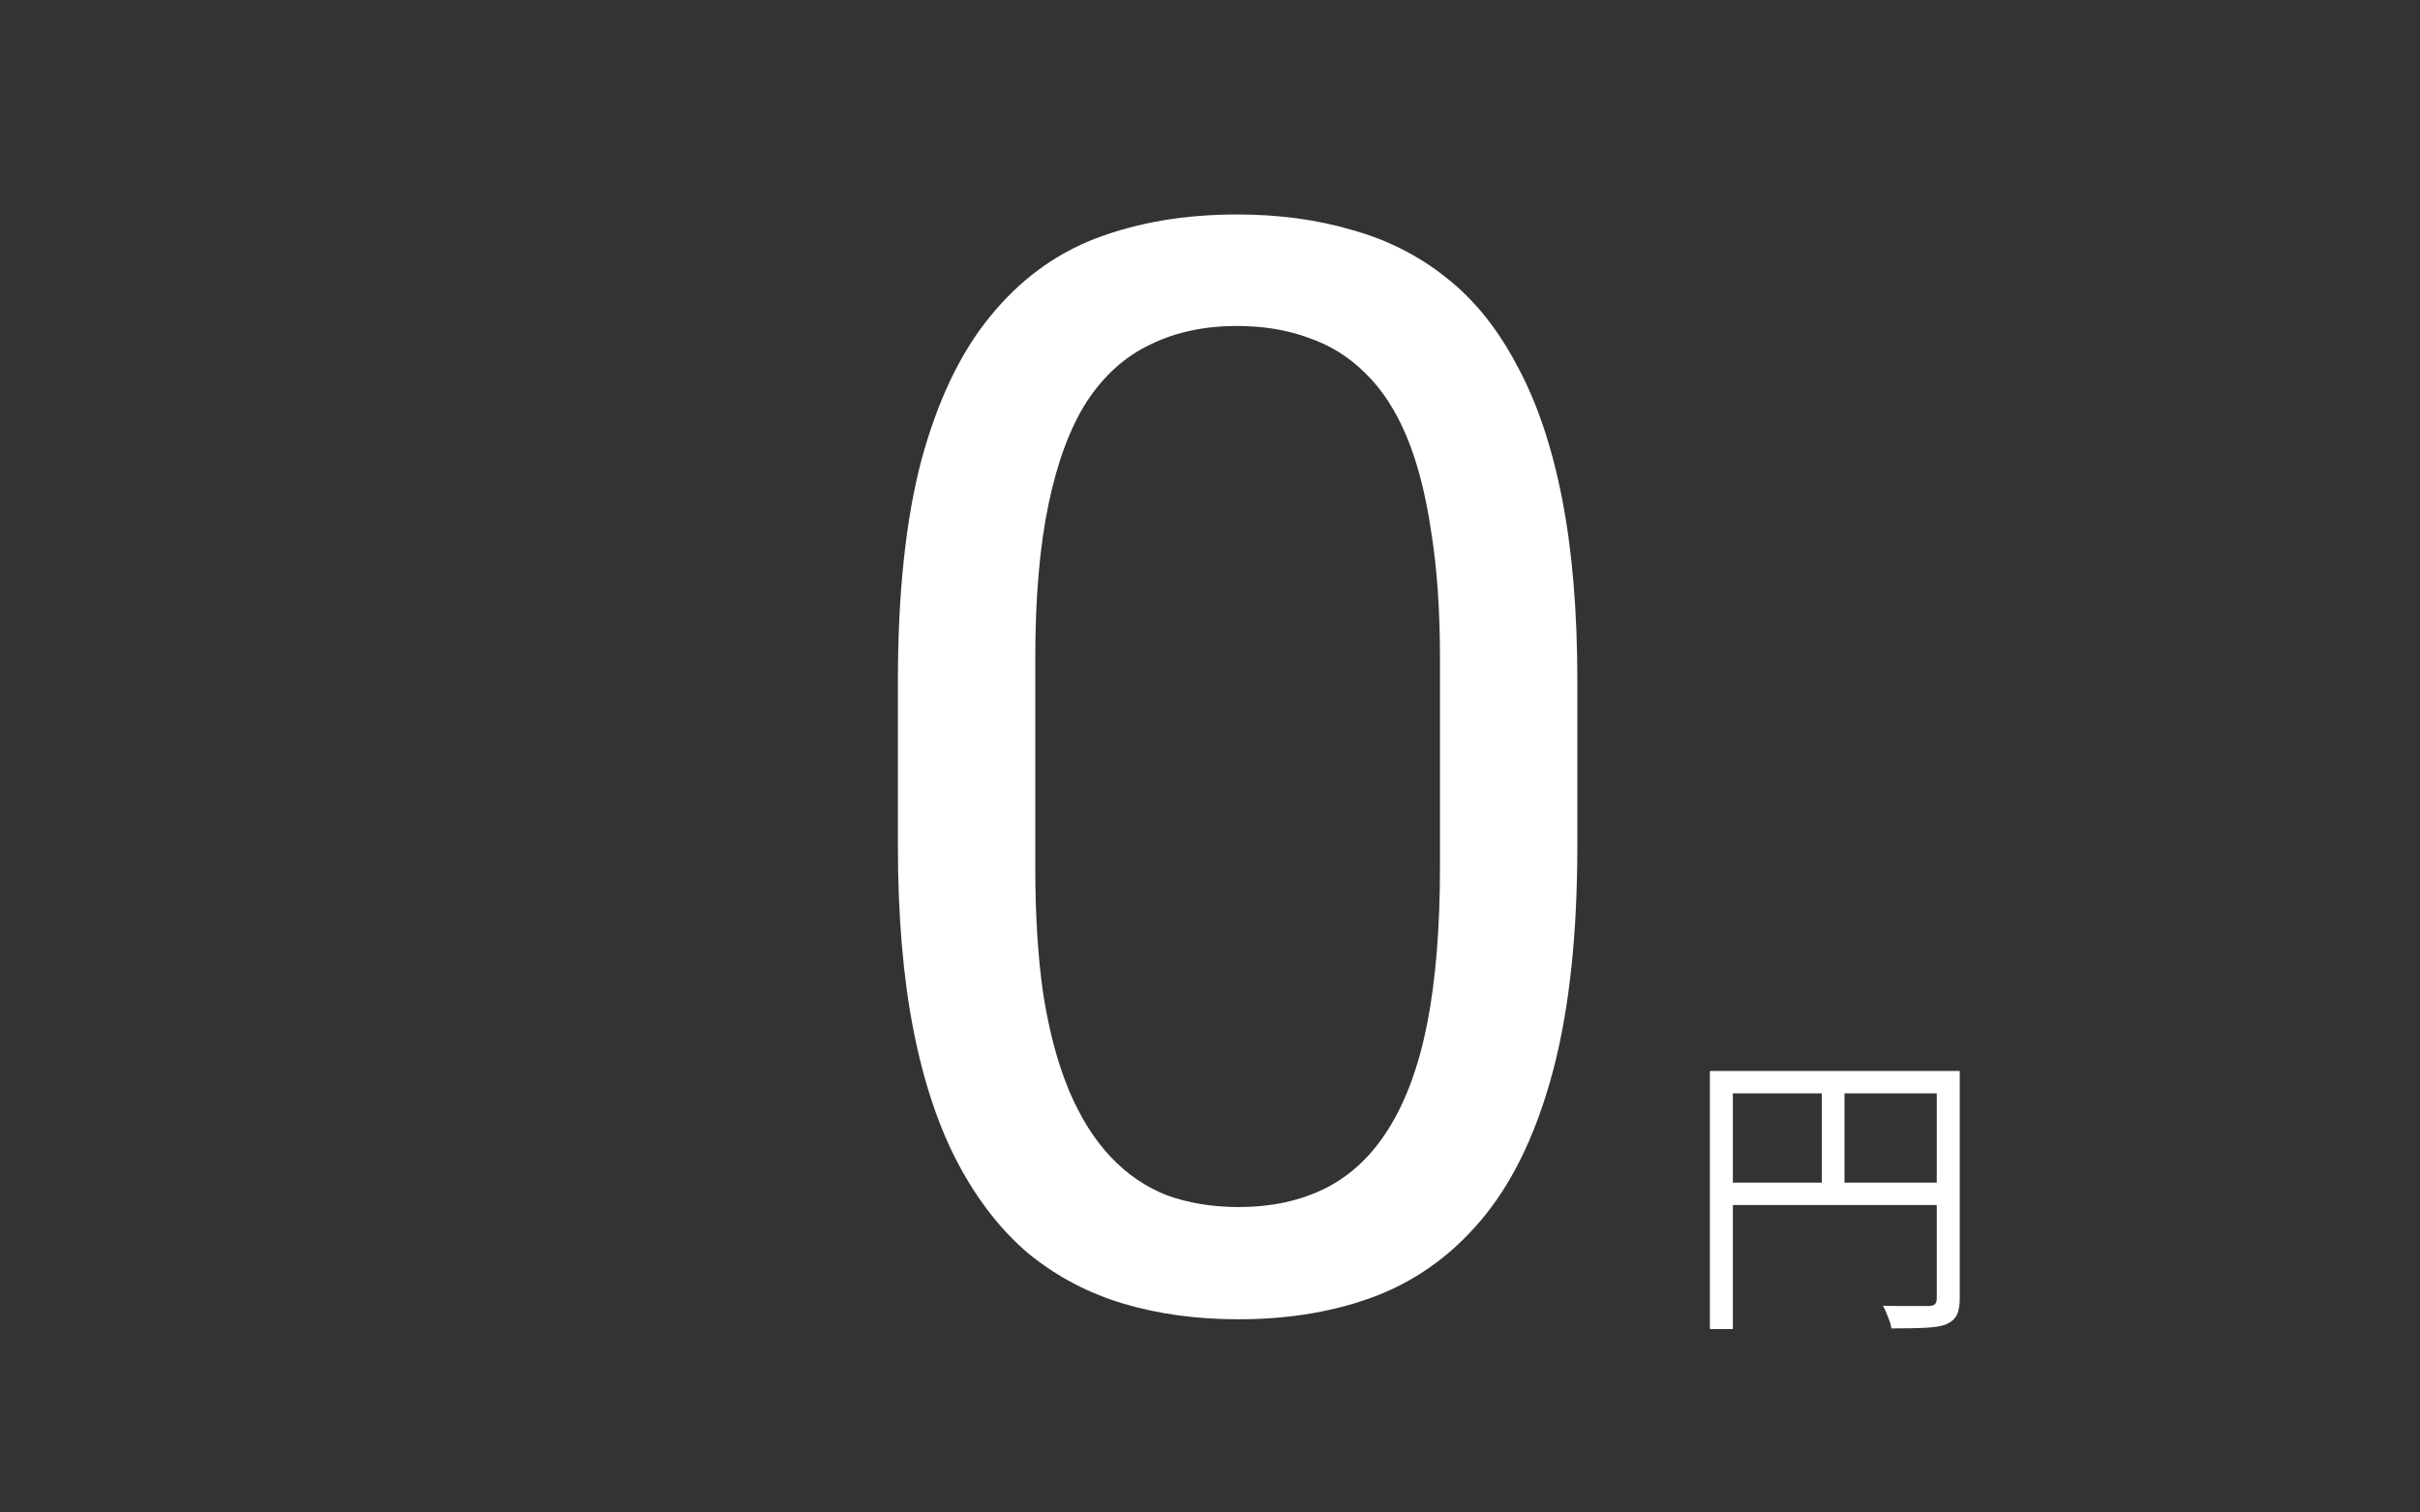 <svg width="128" height="80" viewBox="0 0 128 80" fill="none" xmlns="http://www.w3.org/2000/svg">
<rect x="0" y="0" width="128" height="80" fill="#333333" stroke="none"/>
<g clip-path="url(#clip0_223_2082)">
<path d="M90.44 56.648H102.984V57.832H91.656V70.296H90.44V56.648ZM102.44 56.648H103.656V68.68C103.656 69.064 103.603 69.357 103.496 69.56C103.389 69.773 103.197 69.939 102.92 70.056C102.653 70.152 102.285 70.211 101.816 70.232C101.357 70.253 100.765 70.264 100.04 70.264C100.029 70.157 99.997 70.029 99.944 69.88C99.891 69.731 99.832 69.581 99.768 69.432C99.715 69.293 99.656 69.171 99.592 69.064C99.955 69.075 100.301 69.08 100.632 69.08C100.973 69.08 101.267 69.08 101.512 69.08C101.757 69.08 101.933 69.08 102.04 69.08C102.189 69.069 102.291 69.037 102.344 68.984C102.408 68.92 102.44 68.819 102.44 68.68V56.648ZM91.112 62.552H103.016V63.736H91.112V62.552ZM96.36 57.24H97.56V63.144H96.36V57.24Z" fill="white"/>
<path d="M83.43 36.031V44.703C83.43 49.365 83.013 53.297 82.18 56.5C81.346 59.703 80.148 62.281 78.586 64.234C77.023 66.188 75.135 67.607 72.922 68.492C70.734 69.352 68.26 69.781 65.5 69.781C63.312 69.781 61.294 69.508 59.445 68.961C57.596 68.414 55.93 67.542 54.445 66.344C52.987 65.12 51.737 63.531 50.695 61.578C49.654 59.625 48.859 57.255 48.312 54.469C47.766 51.682 47.492 48.427 47.492 44.703V36.031C47.492 31.37 47.909 27.463 48.742 24.312C49.602 21.162 50.812 18.635 52.375 16.734C53.938 14.807 55.812 13.427 58 12.594C60.214 11.76 62.688 11.344 65.422 11.344C67.635 11.344 69.667 11.617 71.516 12.164C73.391 12.685 75.057 13.531 76.516 14.703C77.974 15.849 79.211 17.385 80.227 19.312C81.268 21.213 82.062 23.544 82.609 26.305C83.156 29.065 83.43 32.307 83.43 36.031ZM76.164 45.875V34.82C76.164 32.268 76.008 30.029 75.695 28.102C75.409 26.148 74.979 24.482 74.406 23.102C73.833 21.721 73.104 20.602 72.219 19.742C71.359 18.883 70.357 18.258 69.211 17.867C68.091 17.451 66.828 17.242 65.422 17.242C63.703 17.242 62.18 17.568 60.852 18.219C59.523 18.844 58.404 19.846 57.492 21.227C56.607 22.607 55.93 24.417 55.461 26.656C54.992 28.896 54.758 31.617 54.758 34.82V45.875C54.758 48.427 54.901 50.68 55.188 52.633C55.5 54.586 55.956 56.279 56.555 57.711C57.154 59.117 57.883 60.276 58.742 61.188C59.602 62.099 60.591 62.776 61.711 63.219C62.857 63.635 64.12 63.844 65.5 63.844C67.271 63.844 68.82 63.505 70.148 62.828C71.477 62.151 72.583 61.096 73.469 59.664C74.38 58.206 75.057 56.344 75.5 54.078C75.943 51.786 76.164 49.052 76.164 45.875Z" fill="white"/>
</g>
<defs>
<clipPath id="clip0_223_2082">
<rect width="128" height="80" fill="white"/>
</clipPath>
</defs>
</svg>
